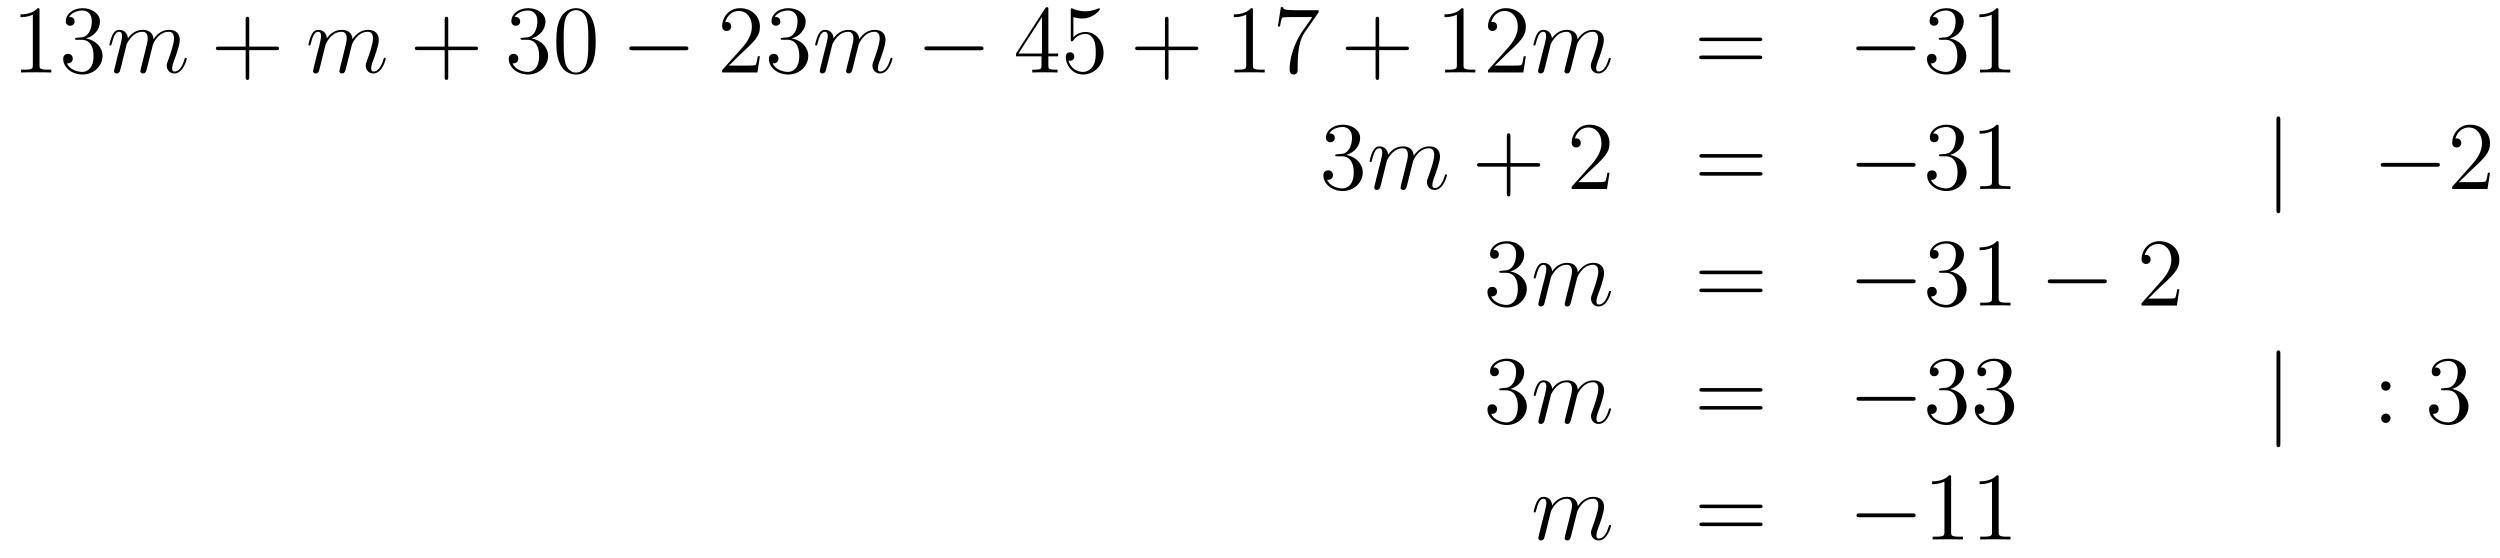 <?xml version='1.0'?>
<!-- This file was generated by dvisvgm 1.14.1 -->
<svg height='69pt' version='1.1' viewBox='0 -69 309 69' width='309pt' xmlns='http://www.w3.org/2000/svg' xmlns:xlink='http://www.w3.org/1999/xlink'>
<g id='page1'>
<g transform='matrix(1 0 0 1 -132 596)'>
<path d='M136.883 -663.702C136.883 -663.978 136.883 -663.989 136.644 -663.989C136.357 -663.667 135.759 -663.224 134.528 -663.224V-662.878C134.803 -662.878 135.4 -662.878 136.058 -663.188V-656.96C136.058 -656.53 136.022 -656.387 134.97 -656.387H134.6V-656.04C134.922 -656.064 136.082 -656.064 136.476 -656.064C136.871 -656.064 138.018 -656.064 138.341 -656.04V-656.387H137.971C136.919 -656.387 136.883 -656.53 136.883 -656.96V-663.702ZM141.52 -660.332C141.316 -660.32 141.268 -660.307 141.268 -660.2C141.268 -660.081 141.328 -660.081 141.543 -660.081H142.093C143.109 -660.081 143.564 -659.244 143.564 -658.096C143.564 -656.53 142.751 -656.112 142.165 -656.112C141.591 -656.112 140.611 -656.387 140.264 -657.176C140.647 -657.116 140.993 -657.331 140.993 -657.761C140.993 -658.108 140.742 -658.347 140.408 -658.347C140.121 -658.347 139.81 -658.18 139.81 -657.726C139.81 -656.662 140.874 -655.789 142.201 -655.789C143.623 -655.789 144.675 -656.877 144.675 -658.084C144.675 -659.184 143.791 -660.045 142.643 -660.248C143.683 -660.547 144.353 -661.419 144.353 -662.352C144.353 -663.296 143.372 -663.989 142.213 -663.989C141.017 -663.989 140.133 -663.26 140.133 -662.388C140.133 -661.909 140.503 -661.814 140.683 -661.814C140.934 -661.814 141.221 -661.993 141.221 -662.352C141.221 -662.734 140.934 -662.902 140.671 -662.902C140.599 -662.902 140.575 -662.902 140.539 -662.89C140.993 -663.702 142.117 -663.702 142.177 -663.702C142.572 -663.702 143.348 -663.523 143.348 -662.352C143.348 -662.125 143.313 -661.455 142.966 -660.941C142.607 -660.415 142.201 -660.379 141.878 -660.367L141.52 -660.332Z' fill-rule='evenodd'/>
<path d='M147.66 -659.542C147.684 -659.614 147.983 -660.212 148.425 -660.594C148.736 -660.881 149.143 -661.073 149.609 -661.073C150.087 -661.073 150.254 -660.714 150.254 -660.236C150.254 -660.164 150.254 -659.925 150.111 -659.363L149.812 -658.132C149.717 -657.773 149.489 -656.889 149.465 -656.757C149.418 -656.578 149.346 -656.267 149.346 -656.219C149.346 -656.052 149.478 -655.92 149.657 -655.92C150.015 -655.92 150.075 -656.195 150.183 -656.626L150.9 -659.483C150.924 -659.578 151.545 -661.073 152.86 -661.073C153.338 -661.073 153.506 -660.714 153.506 -660.236C153.506 -659.567 153.04 -658.263 152.777 -657.546C152.669 -657.259 152.609 -657.104 152.609 -656.889C152.609 -656.351 152.98 -655.92 153.554 -655.92C154.665 -655.92 155.084 -657.678 155.084 -657.749C155.084 -657.809 155.036 -657.857 154.964 -657.857C154.857 -657.857 154.845 -657.821 154.785 -657.618C154.51 -656.662 154.068 -656.16 153.59 -656.16C153.47 -656.16 153.279 -656.172 153.279 -656.554C153.279 -656.865 153.422 -657.247 153.47 -657.379C153.685 -657.952 154.223 -659.363 154.223 -660.057C154.223 -660.774 153.805 -661.312 152.896 -661.312C152.095 -661.312 151.45 -660.858 150.972 -660.152C150.936 -660.798 150.541 -661.312 149.645 -661.312C148.581 -661.312 148.019 -660.559 147.804 -660.26C147.768 -660.941 147.278 -661.312 146.752 -661.312C146.405 -661.312 146.13 -661.144 145.903 -660.69C145.688 -660.26 145.521 -659.531 145.521 -659.483C145.521 -659.435 145.568 -659.375 145.652 -659.375C145.748 -659.375 145.76 -659.387 145.831 -659.662C146.011 -660.367 146.238 -661.073 146.716 -661.073C146.991 -661.073 147.087 -660.881 147.087 -660.523C147.087 -660.26 146.967 -659.793 146.883 -659.423L146.549 -658.132C146.501 -657.905 146.369 -657.367 146.31 -657.152C146.226 -656.841 146.094 -656.279 146.094 -656.219C146.094 -656.052 146.226 -655.92 146.405 -655.92C146.549 -655.92 146.716 -655.992 146.812 -656.172C146.836 -656.231 146.943 -656.65 147.003 -656.889L147.266 -657.965L147.66 -659.542Z' fill-rule='evenodd'/>
<path d='M162.807 -658.801H166.106C166.273 -658.801 166.489 -658.801 166.489 -659.017C166.489 -659.244 166.285 -659.244 166.106 -659.244H162.807V-662.543C162.807 -662.71 162.807 -662.926 162.591 -662.926C162.365 -662.926 162.365 -662.722 162.365 -662.543V-659.244H159.065C158.898 -659.244 158.683 -659.244 158.683 -659.028C158.683 -658.801 158.886 -658.801 159.065 -658.801H162.365V-655.502C162.365 -655.335 162.365 -655.12 162.579 -655.12C162.807 -655.12 162.807 -655.323 162.807 -655.502V-658.801Z' fill-rule='evenodd'/>
<path d='M172.257 -659.542C172.281 -659.614 172.58 -660.212 173.022 -660.594C173.333 -660.881 173.739 -661.073 174.205 -661.073C174.683 -661.073 174.851 -660.714 174.851 -660.236C174.851 -660.164 174.851 -659.925 174.707 -659.363L174.409 -658.132C174.313 -657.773 174.086 -656.889 174.062 -656.757C174.014 -656.578 173.942 -656.267 173.942 -656.219C173.942 -656.052 174.074 -655.92 174.253 -655.92C174.612 -655.92 174.671 -656.195 174.779 -656.626L175.496 -659.483C175.52 -659.578 176.142 -661.073 177.457 -661.073C177.935 -661.073 178.102 -660.714 178.102 -660.236C178.102 -659.567 177.636 -658.263 177.373 -657.546C177.265 -657.259 177.206 -657.104 177.206 -656.889C177.206 -656.351 177.576 -655.92 178.15 -655.92C179.262 -655.92 179.68 -657.678 179.68 -657.749C179.68 -657.809 179.632 -657.857 179.561 -657.857C179.453 -657.857 179.441 -657.821 179.381 -657.618C179.106 -656.662 178.664 -656.16 178.186 -656.16C178.066 -656.16 177.875 -656.172 177.875 -656.554C177.875 -656.865 178.019 -657.247 178.066 -657.379C178.282 -657.952 178.82 -659.363 178.82 -660.057C178.82 -660.774 178.401 -661.312 177.493 -661.312C176.692 -661.312 176.046 -660.858 175.568 -660.152C175.532 -660.798 175.138 -661.312 174.241 -661.312C173.177 -661.312 172.615 -660.559 172.4 -660.26C172.364 -660.941 171.874 -661.312 171.348 -661.312C171.002 -661.312 170.727 -661.144 170.499 -660.69C170.284 -660.26 170.117 -659.531 170.117 -659.483C170.117 -659.435 170.165 -659.375 170.249 -659.375C170.344 -659.375 170.356 -659.387 170.428 -659.662C170.607 -660.367 170.834 -661.073 171.312 -661.073C171.587 -661.073 171.683 -660.881 171.683 -660.523C171.683 -660.26 171.563 -659.793 171.48 -659.423L171.145 -658.132C171.097 -657.905 170.966 -657.367 170.906 -657.152C170.822 -656.841 170.691 -656.279 170.691 -656.219C170.691 -656.052 170.822 -655.92 171.002 -655.92C171.145 -655.92 171.312 -655.992 171.408 -656.172C171.432 -656.231 171.54 -656.65 171.599 -656.889L171.862 -657.965L172.257 -659.542Z' fill-rule='evenodd'/>
<path d='M187.403 -658.801H190.703C190.87 -658.801 191.085 -658.801 191.085 -659.017C191.085 -659.244 190.882 -659.244 190.703 -659.244H187.403V-662.543C187.403 -662.71 187.403 -662.926 187.188 -662.926C186.961 -662.926 186.961 -662.722 186.961 -662.543V-659.244H183.662C183.494 -659.244 183.279 -659.244 183.279 -659.028C183.279 -658.801 183.482 -658.801 183.662 -658.801H186.961V-655.502C186.961 -655.335 186.961 -655.12 187.176 -655.12C187.403 -655.12 187.403 -655.323 187.403 -655.502V-658.801Z' fill-rule='evenodd'/>
<path d='M196.59 -660.332C196.387 -660.32 196.339 -660.307 196.339 -660.2C196.339 -660.081 196.399 -660.081 196.614 -660.081H197.164C198.18 -660.081 198.635 -659.244 198.635 -658.096C198.635 -656.53 197.821 -656.112 197.236 -656.112C196.662 -656.112 195.682 -656.387 195.335 -657.176C195.718 -657.116 196.064 -657.331 196.064 -657.761C196.064 -658.108 195.814 -658.347 195.479 -658.347C195.192 -658.347 194.881 -658.18 194.881 -657.726C194.881 -656.662 195.944 -655.789 197.272 -655.789C198.694 -655.789 199.746 -656.877 199.746 -658.084C199.746 -659.184 198.862 -660.045 197.713 -660.248C198.754 -660.547 199.423 -661.419 199.423 -662.352C199.423 -663.296 198.443 -663.989 197.284 -663.989C196.088 -663.989 195.204 -663.26 195.204 -662.388C195.204 -661.909 195.574 -661.814 195.754 -661.814C196.004 -661.814 196.291 -661.993 196.291 -662.352C196.291 -662.734 196.004 -662.902 195.742 -662.902C195.67 -662.902 195.646 -662.902 195.61 -662.89C196.064 -663.702 197.188 -663.702 197.248 -663.702C197.642 -663.702 198.419 -663.523 198.419 -662.352C198.419 -662.125 198.384 -661.455 198.036 -660.941C197.678 -660.415 197.272 -660.379 196.949 -660.367L196.59 -660.332ZM205.626 -659.865C205.626 -660.858 205.566 -661.826 205.136 -662.734C204.646 -663.727 203.785 -663.989 203.2 -663.989C202.506 -663.989 201.658 -663.643 201.215 -662.651C200.88 -661.897 200.76 -661.156 200.76 -659.865C200.76 -658.706 200.844 -657.833 201.275 -656.984C201.74 -656.076 202.566 -655.789 203.188 -655.789C204.228 -655.789 204.824 -656.411 205.172 -657.104C205.602 -658 205.626 -659.172 205.626 -659.865ZM203.188 -656.028C202.805 -656.028 202.027 -656.243 201.8 -657.546C201.67 -658.263 201.67 -659.172 201.67 -660.009C201.67 -660.989 201.67 -661.873 201.86 -662.579C202.063 -663.38 202.673 -663.75 203.188 -663.75C203.641 -663.75 204.335 -663.475 204.562 -662.448C204.718 -661.766 204.718 -660.822 204.718 -660.009C204.718 -659.208 204.718 -658.299 204.586 -657.57C204.359 -656.255 203.606 -656.028 203.188 -656.028Z' fill-rule='evenodd'/>
<path d='M216.666 -658.789C216.869 -658.789 217.085 -658.789 217.085 -659.028C217.085 -659.268 216.869 -659.268 216.666 -659.268H210.199C209.996 -659.268 209.78 -659.268 209.78 -659.028C209.78 -658.789 209.996 -658.789 210.199 -658.789H216.666Z' fill-rule='evenodd'/>
<path d='M225.926 -658.048H225.664C225.628 -657.845 225.532 -657.187 225.413 -656.996C225.329 -656.889 224.647 -656.889 224.288 -656.889H222.077C222.4 -657.164 223.129 -657.929 223.44 -658.216C225.257 -659.889 225.926 -660.511 225.926 -661.694C225.926 -663.069 224.838 -663.989 223.452 -663.989C222.066 -663.989 221.252 -662.806 221.252 -661.778C221.252 -661.168 221.778 -661.168 221.814 -661.168C222.066 -661.168 222.376 -661.347 222.376 -661.73C222.376 -662.065 222.149 -662.292 221.814 -662.292C221.707 -662.292 221.683 -662.292 221.647 -662.28C221.874 -663.093 222.52 -663.643 223.297 -663.643C224.312 -663.643 224.934 -662.794 224.934 -661.694C224.934 -660.678 224.348 -659.793 223.667 -659.028L221.252 -656.327V-656.04H225.616L225.926 -658.048ZM228.746 -660.332C228.542 -660.32 228.496 -660.307 228.496 -660.2C228.496 -660.081 228.556 -660.081 228.77 -660.081H229.32C230.336 -660.081 230.79 -659.244 230.79 -658.096C230.79 -656.53 229.978 -656.112 229.392 -656.112C228.818 -656.112 227.838 -656.387 227.491 -657.176C227.874 -657.116 228.22 -657.331 228.22 -657.761C228.22 -658.108 227.969 -658.347 227.634 -658.347C227.347 -658.347 227.036 -658.18 227.036 -657.726C227.036 -656.662 228.101 -655.789 229.428 -655.789C230.85 -655.789 231.902 -656.877 231.902 -658.084C231.902 -659.184 231.018 -660.045 229.87 -660.248C230.91 -660.547 231.58 -661.419 231.58 -662.352C231.58 -663.296 230.599 -663.989 229.44 -663.989C228.244 -663.989 227.359 -663.26 227.359 -662.388C227.359 -661.909 227.73 -661.814 227.91 -661.814C228.161 -661.814 228.448 -661.993 228.448 -662.352C228.448 -662.734 228.161 -662.902 227.898 -662.902C227.826 -662.902 227.802 -662.902 227.766 -662.89C228.22 -663.702 229.344 -663.702 229.404 -663.702C229.798 -663.702 230.575 -663.523 230.575 -662.352C230.575 -662.125 230.539 -661.455 230.192 -660.941C229.834 -660.415 229.428 -660.379 229.105 -660.367L228.746 -660.332Z' fill-rule='evenodd'/>
<path d='M234.887 -659.542C234.911 -659.614 235.21 -660.212 235.652 -660.594C235.963 -660.881 236.37 -661.073 236.836 -661.073C237.313 -661.073 237.481 -660.714 237.481 -660.236C237.481 -660.164 237.481 -659.925 237.337 -659.363L237.038 -658.132C236.944 -657.773 236.716 -656.889 236.692 -656.757C236.645 -656.578 236.573 -656.267 236.573 -656.219C236.573 -656.052 236.705 -655.92 236.884 -655.92C237.242 -655.92 237.301 -656.195 237.409 -656.626L238.127 -659.483C238.151 -659.578 238.772 -661.073 240.088 -661.073C240.565 -661.073 240.733 -660.714 240.733 -660.236C240.733 -659.567 240.266 -658.263 240.004 -657.546C239.896 -657.259 239.836 -657.104 239.836 -656.889C239.836 -656.351 240.206 -655.92 240.78 -655.92C241.892 -655.92 242.31 -657.678 242.31 -657.749C242.31 -657.809 242.263 -657.857 242.191 -657.857C242.083 -657.857 242.071 -657.821 242.011 -657.618C241.736 -656.662 241.295 -656.16 240.816 -656.16C240.697 -656.16 240.505 -656.172 240.505 -656.554C240.505 -656.865 240.649 -657.247 240.697 -657.379C240.912 -657.952 241.45 -659.363 241.45 -660.057C241.45 -660.774 241.032 -661.312 240.122 -661.312C239.322 -661.312 238.676 -660.858 238.199 -660.152C238.163 -660.798 237.768 -661.312 236.872 -661.312C235.807 -661.312 235.246 -660.559 235.031 -660.26C234.995 -660.941 234.504 -661.312 233.978 -661.312C233.632 -661.312 233.357 -661.144 233.13 -660.69C232.914 -660.26 232.747 -659.531 232.747 -659.483C232.747 -659.435 232.795 -659.375 232.879 -659.375C232.974 -659.375 232.986 -659.387 233.058 -659.662C233.237 -660.367 233.465 -661.073 233.942 -661.073C234.217 -661.073 234.313 -660.881 234.313 -660.523C234.313 -660.26 234.193 -659.793 234.11 -659.423L233.776 -658.132C233.728 -657.905 233.596 -657.367 233.537 -657.152C233.453 -656.841 233.321 -656.279 233.321 -656.219C233.321 -656.052 233.453 -655.92 233.632 -655.92C233.776 -655.92 233.942 -655.992 234.038 -656.172C234.062 -656.231 234.17 -656.65 234.229 -656.889L234.493 -657.965L234.887 -659.542Z' fill-rule='evenodd'/>
<path d='M253.141 -658.789C253.345 -658.789 253.56 -658.789 253.56 -659.028C253.56 -659.268 253.345 -659.268 253.141 -659.268H246.674C246.472 -659.268 246.256 -659.268 246.256 -659.028C246.256 -658.789 246.472 -658.789 246.674 -658.789H253.141Z' fill-rule='evenodd'/>
<path d='M261.577 -663.822C261.577 -664.049 261.577 -664.109 261.41 -664.109C261.314 -664.109 261.278 -664.109 261.182 -663.966L257.585 -658.383V-658.036H260.729V-656.948C260.729 -656.506 260.705 -656.387 259.832 -656.387H259.592V-656.04C259.868 -656.064 260.813 -656.064 261.148 -656.064C261.481 -656.064 262.439 -656.064 262.712 -656.04V-656.387H262.474C261.613 -656.387 261.577 -656.506 261.577 -656.948V-658.036H262.784V-658.383H261.577V-663.822ZM260.789 -662.89V-658.383H257.884L260.789 -662.89ZM264.672 -662.89C265.186 -662.722 265.604 -662.71 265.736 -662.71C267.086 -662.71 267.948 -663.702 267.948 -663.87C267.948 -663.918 267.924 -663.978 267.852 -663.978C267.828 -663.978 267.804 -663.978 267.696 -663.93C267.026 -663.643 266.453 -663.607 266.142 -663.607C265.354 -663.607 264.792 -663.846 264.564 -663.942C264.481 -663.978 264.457 -663.978 264.445 -663.978C264.349 -663.978 264.349 -663.906 264.349 -663.714V-660.164C264.349 -659.949 264.349 -659.877 264.493 -659.877C264.552 -659.877 264.564 -659.889 264.684 -660.033C265.019 -660.523 265.58 -660.81 266.178 -660.81C266.812 -660.81 267.122 -660.224 267.218 -660.021C267.421 -659.554 267.433 -658.969 267.433 -658.514C267.433 -658.06 267.433 -657.379 267.098 -656.841C266.836 -656.411 266.37 -656.112 265.843 -656.112C265.055 -656.112 264.277 -656.65 264.062 -657.522C264.122 -657.498 264.194 -657.487 264.254 -657.487C264.457 -657.487 264.78 -657.606 264.78 -658.012C264.78 -658.347 264.552 -658.538 264.254 -658.538C264.038 -658.538 263.728 -658.431 263.728 -657.965C263.728 -656.948 264.541 -655.789 265.867 -655.789C267.218 -655.789 268.402 -656.925 268.402 -658.443C268.402 -659.865 267.445 -661.049 266.19 -661.049C265.508 -661.049 264.983 -660.75 264.672 -660.415V-662.89Z' fill-rule='evenodd'/>
<path d='M276.43 -658.801H279.728C279.896 -658.801 280.111 -658.801 280.111 -659.017C280.111 -659.244 279.908 -659.244 279.728 -659.244H276.43V-662.543C276.43 -662.71 276.43 -662.926 276.215 -662.926C275.987 -662.926 275.987 -662.722 275.987 -662.543V-659.244H272.688C272.52 -659.244 272.305 -659.244 272.305 -659.028C272.305 -658.801 272.508 -658.801 272.688 -658.801H275.987V-655.502C275.987 -655.335 275.987 -655.12 276.203 -655.12C276.43 -655.12 276.43 -655.323 276.43 -655.502V-658.801Z' fill-rule='evenodd'/>
<path d='M286.86 -663.702C286.86 -663.978 286.86 -663.989 286.621 -663.989C286.334 -663.667 285.736 -663.224 284.504 -663.224V-662.878C284.78 -662.878 285.377 -662.878 286.034 -663.188V-656.96C286.034 -656.53 286 -656.387 284.947 -656.387H284.576V-656.04C284.899 -656.064 286.058 -656.064 286.453 -656.064C286.848 -656.064 287.995 -656.064 288.318 -656.04V-656.387H287.947C286.896 -656.387 286.86 -656.53 286.86 -656.96V-663.702ZM294.976 -663.463V-663.738H292.094C290.648 -663.738 290.624 -663.894 290.576 -664.121H290.314L289.943 -661.73H290.206C290.242 -661.945 290.348 -662.687 290.504 -662.818C290.6 -662.89 291.497 -662.89 291.664 -662.89H294.198L292.931 -661.073C292.608 -660.607 291.401 -658.646 291.401 -656.399C291.401 -656.267 291.401 -655.789 291.892 -655.789C292.393 -655.789 292.393 -656.255 292.393 -656.411V-657.008C292.393 -658.789 292.68 -660.176 293.242 -660.977L294.976 -663.463Z' fill-rule='evenodd'/>
<path d='M302.465 -658.801H305.764C305.932 -658.801 306.146 -658.801 306.146 -659.017C306.146 -659.244 305.944 -659.244 305.764 -659.244H302.465V-662.543C302.465 -662.71 302.465 -662.926 302.249 -662.926C302.022 -662.926 302.022 -662.722 302.022 -662.543V-659.244H298.723C298.555 -659.244 298.34 -659.244 298.34 -659.028C298.34 -658.801 298.543 -658.801 298.723 -658.801H302.022V-655.502C302.022 -655.335 302.022 -655.12 302.237 -655.12C302.465 -655.12 302.465 -655.323 302.465 -655.502V-658.801Z' fill-rule='evenodd'/>
<path d='M312.895 -663.702C312.895 -663.978 312.895 -663.989 312.655 -663.989C312.368 -663.667 311.771 -663.224 310.54 -663.224V-662.878C310.814 -662.878 311.412 -662.878 312.07 -663.188V-656.96C312.07 -656.53 312.035 -656.387 310.982 -656.387H310.612V-656.04C310.934 -656.064 312.094 -656.064 312.488 -656.064C312.883 -656.064 314.03 -656.064 314.353 -656.04V-656.387H313.982C312.931 -656.387 312.895 -656.53 312.895 -656.96V-663.702ZM320.592 -658.048H320.329C320.293 -657.845 320.197 -657.187 320.077 -656.996C319.994 -656.889 319.313 -656.889 318.954 -656.889H316.742C317.065 -657.164 317.795 -657.929 318.106 -658.216C319.922 -659.889 320.592 -660.511 320.592 -661.694C320.592 -663.069 319.504 -663.989 318.118 -663.989C316.73 -663.989 315.918 -662.806 315.918 -661.778C315.918 -661.168 316.444 -661.168 316.48 -661.168C316.73 -661.168 317.041 -661.347 317.041 -661.73C317.041 -662.065 316.814 -662.292 316.48 -662.292C316.372 -662.292 316.348 -662.292 316.313 -662.28C316.54 -663.093 317.185 -663.643 317.962 -663.643C318.978 -663.643 319.6 -662.794 319.6 -661.694C319.6 -660.678 319.014 -659.793 318.332 -659.028L315.918 -656.327V-656.04H320.281L320.592 -658.048Z' fill-rule='evenodd'/>
<path d='M323.672 -659.542C323.696 -659.614 323.995 -660.212 324.437 -660.594C324.749 -660.881 325.154 -661.073 325.621 -661.073C326.099 -661.073 326.267 -660.714 326.267 -660.236C326.267 -660.164 326.267 -659.925 326.123 -659.363L325.824 -658.132C325.729 -657.773 325.501 -656.889 325.477 -656.757C325.429 -656.578 325.358 -656.267 325.358 -656.219C325.358 -656.052 325.489 -655.92 325.669 -655.92C326.027 -655.92 326.087 -656.195 326.195 -656.626L326.912 -659.483C326.935 -659.578 327.557 -661.073 328.872 -661.073C329.351 -661.073 329.518 -660.714 329.518 -660.236C329.518 -659.567 329.052 -658.263 328.789 -657.546C328.681 -657.259 328.621 -657.104 328.621 -656.889C328.621 -656.351 328.992 -655.92 329.566 -655.92C330.677 -655.92 331.096 -657.678 331.096 -657.749C331.096 -657.809 331.048 -657.857 330.977 -657.857C330.869 -657.857 330.857 -657.821 330.797 -657.618C330.522 -656.662 330.08 -656.16 329.602 -656.16C329.482 -656.16 329.291 -656.172 329.291 -656.554C329.291 -656.865 329.435 -657.247 329.482 -657.379C329.698 -657.952 330.235 -659.363 330.235 -660.057C330.235 -660.774 329.816 -661.312 328.908 -661.312C328.108 -661.312 327.462 -660.858 326.983 -660.152C326.947 -660.798 326.554 -661.312 325.657 -661.312C324.593 -661.312 324.031 -660.559 323.815 -660.26C323.78 -660.941 323.29 -661.312 322.764 -661.312C322.417 -661.312 322.142 -661.144 321.916 -660.69C321.7 -660.26 321.533 -659.531 321.533 -659.483C321.533 -659.435 321.581 -659.375 321.665 -659.375C321.76 -659.375 321.772 -659.387 321.844 -659.662C322.022 -660.367 322.25 -661.073 322.728 -661.073C323.003 -661.073 323.099 -660.881 323.099 -660.523C323.099 -660.26 322.979 -659.793 322.896 -659.423L322.561 -658.132C322.513 -657.905 322.381 -657.367 322.321 -657.152C322.238 -656.841 322.106 -656.279 322.106 -656.219C322.106 -656.052 322.238 -655.92 322.417 -655.92C322.561 -655.92 322.728 -655.992 322.824 -656.172C322.848 -656.231 322.955 -656.65 323.015 -656.889L323.278 -657.965L323.672 -659.542Z' fill-rule='evenodd'/>
<path d='M349.438 -659.913C349.606 -659.913 349.82 -659.913 349.82 -660.128C349.82 -660.355 349.618 -660.355 349.438 -660.355H342.397C342.229 -660.355 342.014 -660.355 342.014 -660.14C342.014 -659.913 342.218 -659.913 342.397 -659.913H349.438ZM349.438 -657.69C349.606 -657.69 349.82 -657.69 349.82 -657.905C349.82 -658.132 349.618 -658.132 349.438 -658.132H342.397C342.229 -658.132 342.014 -658.132 342.014 -657.917C342.014 -657.69 342.218 -657.69 342.397 -657.69H349.438Z' fill-rule='evenodd'/>
<path d='M368.324 -658.789C368.527 -658.789 368.742 -658.789 368.742 -659.028C368.742 -659.268 368.527 -659.268 368.324 -659.268H361.856C361.654 -659.268 361.439 -659.268 361.439 -659.028C361.439 -658.789 361.654 -658.789 361.856 -658.789H368.324Z' fill-rule='evenodd'/>
<path d='M371.885 -660.332C371.681 -660.32 371.633 -660.307 371.633 -660.2C371.633 -660.081 371.693 -660.081 371.908 -660.081H372.458C373.474 -660.081 373.928 -659.244 373.928 -658.096C373.928 -656.53 373.116 -656.112 372.529 -656.112C371.956 -656.112 370.975 -656.387 370.628 -657.176C371.011 -657.116 371.358 -657.331 371.358 -657.761C371.358 -658.108 371.107 -658.347 370.772 -658.347C370.486 -658.347 370.175 -658.18 370.175 -657.726C370.175 -656.662 371.239 -655.789 372.565 -655.789C373.988 -655.789 375.04 -656.877 375.04 -658.084C375.04 -659.184 374.155 -660.045 373.008 -660.248C374.047 -660.547 374.717 -661.419 374.717 -662.352C374.717 -663.296 373.738 -663.989 372.577 -663.989C371.382 -663.989 370.498 -663.26 370.498 -662.388C370.498 -661.909 370.868 -661.814 371.047 -661.814C371.298 -661.814 371.585 -661.993 371.585 -662.352C371.585 -662.734 371.298 -662.902 371.035 -662.902C370.963 -662.902 370.94 -662.902 370.904 -662.89C371.358 -663.702 372.481 -663.702 372.541 -663.702C372.936 -663.702 373.712 -663.523 373.712 -662.352C373.712 -662.125 373.678 -661.455 373.331 -660.941C372.972 -660.415 372.565 -660.379 372.242 -660.367L371.885 -660.332ZM379.007 -663.702C379.007 -663.978 379.007 -663.989 378.768 -663.989C378.481 -663.667 377.884 -663.224 376.652 -663.224V-662.878C376.927 -662.878 377.525 -662.878 378.182 -663.188V-656.96C378.182 -656.53 378.146 -656.387 377.094 -656.387H376.724V-656.04C377.047 -656.064 378.206 -656.064 378.601 -656.064C378.995 -656.064 380.143 -656.064 380.466 -656.04V-656.387H380.095C379.043 -656.387 379.007 -656.53 379.007 -656.96V-663.702Z' fill-rule='evenodd'/>
<path d='M297.28 -645.932C297.077 -645.92 297.029 -645.907 297.029 -645.8C297.029 -645.681 297.089 -645.681 297.304 -645.681H297.853C298.87 -645.681 299.324 -644.844 299.324 -643.696C299.324 -642.13 298.511 -641.712 297.925 -641.712C297.352 -641.712 296.371 -641.987 296.024 -642.776C296.407 -642.716 296.754 -642.931 296.754 -643.361C296.754 -643.708 296.502 -643.947 296.168 -643.947C295.882 -643.947 295.57 -643.78 295.57 -643.326C295.57 -642.262 296.634 -641.389 297.961 -641.389C299.383 -641.389 300.436 -642.477 300.436 -643.684C300.436 -644.784 299.551 -645.645 298.403 -645.848C299.443 -646.147 300.113 -647.019 300.113 -647.952C300.113 -648.896 299.132 -649.589 297.973 -649.589C296.778 -649.589 295.892 -648.86 295.892 -647.988C295.892 -647.509 296.263 -647.414 296.443 -647.414C296.694 -647.414 296.981 -647.593 296.981 -647.952C296.981 -648.334 296.694 -648.502 296.431 -648.502C296.359 -648.502 296.335 -648.502 296.299 -648.49C296.754 -649.302 297.877 -649.302 297.937 -649.302C298.332 -649.302 299.108 -649.123 299.108 -647.952C299.108 -647.725 299.072 -647.055 298.726 -646.541C298.368 -646.015 297.961 -645.979 297.638 -645.967L297.28 -645.932Z' fill-rule='evenodd'/>
<path d='M303.421 -645.142C303.445 -645.214 303.744 -645.812 304.187 -646.194C304.498 -646.481 304.904 -646.673 305.37 -646.673C305.848 -646.673 306.016 -646.314 306.016 -645.836C306.016 -645.764 306.016 -645.525 305.872 -644.963L305.573 -643.732C305.478 -643.373 305.25 -642.489 305.226 -642.357C305.178 -642.178 305.107 -641.867 305.107 -641.819C305.107 -641.652 305.238 -641.52 305.418 -641.52C305.777 -641.52 305.836 -641.795 305.944 -642.226L306.661 -645.083C306.685 -645.178 307.307 -646.673 308.622 -646.673C309.1 -646.673 309.268 -646.314 309.268 -645.836C309.268 -645.167 308.801 -643.863 308.538 -643.146C308.43 -642.859 308.37 -642.704 308.37 -642.489C308.37 -641.951 308.741 -641.52 309.314 -641.52C310.427 -641.52 310.844 -643.278 310.844 -643.349C310.844 -643.409 310.798 -643.457 310.726 -643.457C310.618 -643.457 310.606 -643.421 310.546 -643.218C310.271 -642.262 309.829 -641.76 309.35 -641.76C309.232 -641.76 309.04 -641.772 309.04 -642.154C309.04 -642.465 309.184 -642.847 309.232 -642.979C309.446 -643.552 309.984 -644.963 309.984 -645.657C309.984 -646.374 309.565 -646.912 308.657 -646.912C307.856 -646.912 307.211 -646.458 306.733 -645.752C306.697 -646.398 306.302 -646.912 305.406 -646.912C304.342 -646.912 303.78 -646.159 303.565 -645.86C303.529 -646.541 303.038 -646.912 302.513 -646.912C302.166 -646.912 301.891 -646.744 301.664 -646.29C301.448 -645.86 301.282 -645.131 301.282 -645.083C301.282 -645.035 301.33 -644.975 301.414 -644.975C301.508 -644.975 301.52 -644.987 301.592 -645.262C301.771 -645.967 301.999 -646.673 302.477 -646.673C302.752 -646.673 302.848 -646.481 302.848 -646.123C302.848 -645.86 302.728 -645.393 302.645 -645.023L302.31 -643.732C302.262 -643.505 302.13 -642.967 302.071 -642.752C301.987 -642.441 301.855 -641.879 301.855 -641.819C301.855 -641.652 301.987 -641.52 302.166 -641.52C302.31 -641.52 302.477 -641.592 302.573 -641.772C302.597 -641.831 302.705 -642.25 302.764 -642.489L303.028 -643.565L303.421 -645.142Z' fill-rule='evenodd'/>
<path d='M318.688 -644.401H321.988C322.154 -644.401 322.369 -644.401 322.369 -644.617C322.369 -644.844 322.166 -644.844 321.988 -644.844H318.688V-648.143C318.688 -648.31 318.688 -648.526 318.473 -648.526C318.246 -648.526 318.246 -648.322 318.246 -648.143V-644.844H314.946C314.779 -644.844 314.564 -644.844 314.564 -644.628C314.564 -644.401 314.767 -644.401 314.946 -644.401H318.246V-641.102C318.246 -640.935 318.246 -640.72 318.461 -640.72C318.688 -640.72 318.688 -640.923 318.688 -641.102V-644.401Z' fill-rule='evenodd'/>
<path d='M330.935 -643.648H330.672C330.636 -643.445 330.541 -642.787 330.421 -642.596C330.337 -642.489 329.656 -642.489 329.298 -642.489H327.086C327.409 -642.764 328.138 -643.529 328.448 -643.816C330.265 -645.489 330.935 -646.111 330.935 -647.294C330.935 -648.669 329.848 -649.589 328.46 -649.589C327.074 -649.589 326.261 -648.406 326.261 -647.378C326.261 -646.768 326.788 -646.768 326.822 -646.768C327.074 -646.768 327.385 -646.947 327.385 -647.33C327.385 -647.665 327.157 -647.892 326.822 -647.892C326.716 -647.892 326.692 -647.892 326.656 -647.88C326.882 -648.693 327.528 -649.243 328.306 -649.243C329.321 -649.243 329.942 -648.394 329.942 -647.294C329.942 -646.278 329.357 -645.393 328.676 -644.628L326.261 -641.927V-641.64H330.624L330.935 -643.648Z' fill-rule='evenodd'/>
<path d='M349.463 -645.513C349.631 -645.513 349.846 -645.513 349.846 -645.728C349.846 -645.955 349.643 -645.955 349.463 -645.955H342.422C342.254 -645.955 342.04 -645.955 342.04 -645.74C342.04 -645.513 342.242 -645.513 342.422 -645.513H349.463ZM349.463 -643.29C349.631 -643.29 349.846 -643.29 349.846 -643.505C349.846 -643.732 349.643 -643.732 349.463 -643.732H342.422C342.254 -643.732 342.04 -643.732 342.04 -643.517C342.04 -643.29 342.242 -643.29 342.422 -643.29H349.463Z' fill-rule='evenodd'/>
<path d='M368.35 -644.389C368.552 -644.389 368.767 -644.389 368.767 -644.628C368.767 -644.868 368.552 -644.868 368.35 -644.868H361.882C361.679 -644.868 361.464 -644.868 361.464 -644.628C361.464 -644.389 361.679 -644.389 361.882 -644.389H368.35Z' fill-rule='evenodd'/>
<path d='M371.91 -645.932C371.706 -645.92 371.658 -645.907 371.658 -645.8C371.658 -645.681 371.718 -645.681 371.933 -645.681H372.484C373.499 -645.681 373.954 -644.844 373.954 -643.696C373.954 -642.13 373.141 -641.712 372.554 -641.712C371.981 -641.712 371 -641.987 370.654 -642.776C371.036 -642.716 371.383 -642.931 371.383 -643.361C371.383 -643.708 371.132 -643.947 370.798 -643.947C370.511 -643.947 370.2 -643.78 370.2 -643.326C370.2 -642.262 371.264 -641.389 372.59 -641.389C374.014 -641.389 375.065 -642.477 375.065 -643.684C375.065 -644.784 374.18 -645.645 373.033 -645.848C374.072 -646.147 374.742 -647.019 374.742 -647.952C374.742 -648.896 373.763 -649.589 372.602 -649.589C371.407 -649.589 370.523 -648.86 370.523 -647.988C370.523 -647.509 370.894 -647.414 371.072 -647.414C371.323 -647.414 371.61 -647.593 371.61 -647.952C371.61 -648.334 371.323 -648.502 371.06 -648.502C370.988 -648.502 370.966 -648.502 370.93 -648.49C371.383 -649.302 372.506 -649.302 372.566 -649.302C372.961 -649.302 373.739 -649.123 373.739 -647.952C373.739 -647.725 373.703 -647.055 373.356 -646.541C372.997 -646.015 372.59 -645.979 372.268 -645.967L371.91 -645.932ZM379.032 -649.302C379.032 -649.578 379.032 -649.589 378.793 -649.589C378.506 -649.267 377.909 -648.824 376.678 -648.824V-648.478C376.952 -648.478 377.55 -648.478 378.208 -648.788V-642.56C378.208 -642.13 378.172 -641.987 377.119 -641.987H376.75V-641.64C377.072 -641.664 378.232 -641.664 378.626 -641.664S380.168 -641.664 380.491 -641.64V-641.987H380.12C379.068 -641.987 379.032 -642.13 379.032 -642.56V-649.302Z' fill-rule='evenodd'/>
<path d='M413.848 -650.175C413.848 -650.39 413.848 -650.606 413.609 -650.606C413.37 -650.606 413.37 -650.39 413.37 -650.175V-639.082C413.37 -638.867 413.37 -638.652 413.609 -638.652C413.848 -638.652 413.848 -638.867 413.848 -639.082V-650.175Z' fill-rule='evenodd'/>
<path d='M433.145 -644.389C433.348 -644.389 433.564 -644.389 433.564 -644.628C433.564 -644.868 433.348 -644.868 433.145 -644.868H426.678C426.474 -644.868 426.259 -644.868 426.259 -644.628C426.259 -644.389 426.474 -644.389 426.678 -644.389H433.145Z' fill-rule='evenodd'/>
<path d='M439.765 -643.648H439.502C439.466 -643.445 439.37 -642.787 439.25 -642.596C439.168 -642.489 438.486 -642.489 438.127 -642.489H435.916C436.238 -642.764 436.968 -643.529 437.279 -643.816C439.096 -645.489 439.765 -646.111 439.765 -647.294C439.765 -648.669 438.677 -649.589 437.291 -649.589C435.904 -649.589 435.091 -648.406 435.091 -647.378C435.091 -646.768 435.617 -646.768 435.653 -646.768C435.904 -646.768 436.214 -646.947 436.214 -647.33C436.214 -647.665 435.988 -647.892 435.653 -647.892C435.545 -647.892 435.522 -647.892 435.486 -647.88C435.713 -648.693 436.358 -649.243 437.135 -649.243C438.151 -649.243 438.773 -648.394 438.773 -647.294C438.773 -646.278 438.187 -645.393 437.506 -644.628L435.091 -641.927V-641.64H439.454L439.765 -643.648Z' fill-rule='evenodd'/>
<path d='M317.56 -631.532C317.357 -631.52 317.309 -631.507 317.309 -631.4C317.309 -631.281 317.369 -631.281 317.584 -631.281H318.133C319.15 -631.281 319.603 -630.444 319.603 -629.296C319.603 -627.73 318.791 -627.312 318.205 -627.312C317.632 -627.312 316.651 -627.587 316.304 -628.376C316.687 -628.316 317.034 -628.531 317.034 -628.961C317.034 -629.308 316.782 -629.547 316.448 -629.547C316.16 -629.547 315.85 -629.38 315.85 -628.926C315.85 -627.862 316.914 -626.989 318.241 -626.989C319.663 -626.989 320.716 -628.077 320.716 -629.284C320.716 -630.384 319.831 -631.245 318.683 -631.448C319.723 -631.747 320.393 -632.619 320.393 -633.552C320.393 -634.496 319.412 -635.189 318.253 -635.189C317.058 -635.189 316.172 -634.46 316.172 -633.588C316.172 -633.109 316.543 -633.014 316.723 -633.014C316.974 -633.014 317.261 -633.193 317.261 -633.552C317.261 -633.934 316.974 -634.102 316.711 -634.102C316.639 -634.102 316.615 -634.102 316.579 -634.09C317.034 -634.902 318.157 -634.902 318.217 -634.902C318.612 -634.902 319.388 -634.723 319.388 -633.552C319.388 -633.325 319.352 -632.655 319.006 -632.141C318.648 -631.615 318.241 -631.579 317.918 -631.567L317.56 -631.532Z' fill-rule='evenodd'/>
<path d='M323.701 -630.742C323.725 -630.814 324.024 -631.412 324.467 -631.794C324.778 -632.081 325.184 -632.273 325.65 -632.273C326.128 -632.273 326.296 -631.914 326.296 -631.436C326.296 -631.364 326.296 -631.125 326.152 -630.563L325.853 -629.332C325.758 -628.973 325.53 -628.089 325.506 -627.957C325.459 -627.778 325.387 -627.467 325.387 -627.419C325.387 -627.252 325.519 -627.12 325.698 -627.12C326.057 -627.12 326.116 -627.395 326.224 -627.826L326.941 -630.683C326.965 -630.778 327.587 -632.273 328.901 -632.273C329.38 -632.273 329.548 -631.914 329.548 -631.436C329.548 -630.767 329.081 -629.463 328.818 -628.746C328.71 -628.459 328.65 -628.304 328.65 -628.089C328.65 -627.551 329.021 -627.12 329.594 -627.12C330.707 -627.12 331.124 -628.878 331.124 -628.949C331.124 -629.009 331.078 -629.057 331.006 -629.057C330.898 -629.057 330.886 -629.021 330.826 -628.818C330.551 -627.862 330.109 -627.36 329.63 -627.36C329.512 -627.36 329.32 -627.372 329.32 -627.754C329.32 -628.065 329.464 -628.447 329.512 -628.579C329.726 -629.152 330.264 -630.563 330.264 -631.257C330.264 -631.974 329.845 -632.512 328.937 -632.512C328.136 -632.512 327.491 -632.058 327.013 -631.352C326.977 -631.998 326.582 -632.512 325.686 -632.512C324.622 -632.512 324.06 -631.759 323.845 -631.46C323.809 -632.141 323.318 -632.512 322.793 -632.512C322.446 -632.512 322.171 -632.344 321.944 -631.89C321.728 -631.46 321.562 -630.731 321.562 -630.683C321.562 -630.635 321.61 -630.575 321.694 -630.575C321.788 -630.575 321.8 -630.587 321.872 -630.862C322.051 -631.567 322.279 -632.273 322.757 -632.273C323.032 -632.273 323.128 -632.081 323.128 -631.723C323.128 -631.46 323.008 -630.993 322.925 -630.623L322.59 -629.332C322.542 -629.105 322.41 -628.567 322.351 -628.352C322.267 -628.041 322.135 -627.479 322.135 -627.419C322.135 -627.252 322.267 -627.12 322.446 -627.12C322.59 -627.12 322.757 -627.192 322.853 -627.372C322.877 -627.431 322.985 -627.85 323.044 -628.089L323.308 -629.165L323.701 -630.742Z' fill-rule='evenodd'/>
<path d='M349.468 -631.113C349.634 -631.113 349.849 -631.113 349.849 -631.328C349.849 -631.555 349.646 -631.555 349.468 -631.555H342.426C342.259 -631.555 342.043 -631.555 342.043 -631.34C342.043 -631.113 342.247 -631.113 342.426 -631.113H349.468ZM349.468 -628.89C349.634 -628.89 349.849 -628.89 349.849 -629.105C349.849 -629.332 349.646 -629.332 349.468 -629.332H342.426C342.259 -629.332 342.043 -629.332 342.043 -629.117C342.043 -628.89 342.247 -628.89 342.426 -628.89H349.468Z' fill-rule='evenodd'/>
<path d='M368.353 -629.989C368.556 -629.989 368.772 -629.989 368.772 -630.228C368.772 -630.468 368.556 -630.468 368.353 -630.468H361.886C361.682 -630.468 361.468 -630.468 361.468 -630.228C361.468 -629.989 361.682 -629.989 361.886 -629.989H368.353Z' fill-rule='evenodd'/>
<path d='M371.914 -631.532C371.71 -631.52 371.662 -631.507 371.662 -631.4C371.662 -631.281 371.722 -631.281 371.938 -631.281H372.487C373.502 -631.281 373.957 -630.444 373.957 -629.296C373.957 -627.73 373.145 -627.312 372.559 -627.312C371.984 -627.312 371.004 -627.587 370.658 -628.376C371.04 -628.316 371.387 -628.531 371.387 -628.961C371.387 -629.308 371.136 -629.547 370.801 -629.547C370.514 -629.547 370.204 -629.38 370.204 -628.926C370.204 -627.862 371.268 -626.989 372.594 -626.989C374.017 -626.989 375.068 -628.077 375.068 -629.284C375.068 -630.384 374.184 -631.245 373.037 -631.448C374.077 -631.747 374.747 -632.619 374.747 -633.552C374.747 -634.496 373.766 -635.189 372.606 -635.189C371.411 -635.189 370.526 -634.46 370.526 -633.588C370.526 -633.109 370.897 -633.014 371.076 -633.014C371.327 -633.014 371.615 -633.193 371.615 -633.552C371.615 -633.934 371.327 -634.102 371.064 -634.102C370.993 -634.102 370.969 -634.102 370.933 -634.09C371.387 -634.902 372.511 -634.902 372.57 -634.902C372.965 -634.902 373.742 -634.723 373.742 -633.552C373.742 -633.325 373.706 -632.655 373.36 -632.141C373.001 -631.615 372.594 -631.579 372.271 -631.567L371.914 -631.532ZM379.037 -634.902C379.037 -635.178 379.037 -635.189 378.797 -635.189C378.51 -634.867 377.912 -634.424 376.681 -634.424V-634.078C376.956 -634.078 377.554 -634.078 378.211 -634.388V-628.16C378.211 -627.73 378.175 -627.587 377.124 -627.587H376.753V-627.24C377.076 -627.264 378.235 -627.264 378.63 -627.264S380.172 -627.264 380.495 -627.24V-627.587H380.124C379.073 -627.587 379.037 -627.73 379.037 -628.16V-634.902Z' fill-rule='evenodd'/>
<path d='M391.99 -629.989C392.192 -629.989 392.407 -629.989 392.407 -630.228C392.407 -630.468 392.192 -630.468 391.99 -630.468H385.522C385.319 -630.468 385.104 -630.468 385.104 -630.228C385.104 -629.989 385.319 -629.989 385.522 -629.989H391.99Z' fill-rule='evenodd'/>
<path d='M401.369 -629.248H401.106C401.071 -629.045 400.975 -628.387 400.855 -628.196C400.772 -628.089 400.091 -628.089 399.732 -628.089H397.52C397.843 -628.364 398.572 -629.129 398.884 -629.416C400.7 -631.089 401.369 -631.711 401.369 -632.894C401.369 -634.269 400.282 -635.189 398.896 -635.189C397.508 -635.189 396.695 -634.006 396.695 -632.978C396.695 -632.368 397.222 -632.368 397.258 -632.368C397.508 -632.368 397.819 -632.547 397.819 -632.93C397.819 -633.265 397.592 -633.492 397.258 -633.492C397.15 -633.492 397.126 -633.492 397.09 -633.48C397.318 -634.293 397.962 -634.843 398.74 -634.843C399.756 -634.843 400.378 -633.994 400.378 -632.894C400.378 -631.878 399.792 -630.993 399.11 -630.228L396.695 -627.527V-627.24H401.059L401.369 -629.248Z' fill-rule='evenodd'/>
<path d='M317.56 -617.012C317.357 -617 317.309 -616.987 317.309 -616.88C317.309 -616.761 317.369 -616.761 317.584 -616.761H318.133C319.15 -616.761 319.603 -615.924 319.603 -614.776C319.603 -613.21 318.791 -612.792 318.205 -612.792C317.632 -612.792 316.651 -613.067 316.304 -613.856C316.687 -613.796 317.034 -614.011 317.034 -614.441C317.034 -614.788 316.782 -615.027 316.448 -615.027C316.16 -615.027 315.85 -614.86 315.85 -614.406C315.85 -613.342 316.914 -612.469 318.241 -612.469C319.663 -612.469 320.716 -613.557 320.716 -614.764C320.716 -615.864 319.831 -616.725 318.683 -616.928C319.723 -617.227 320.393 -618.099 320.393 -619.032C320.393 -619.976 319.412 -620.669 318.253 -620.669C317.058 -620.669 316.172 -619.94 316.172 -619.068C316.172 -618.589 316.543 -618.494 316.723 -618.494C316.974 -618.494 317.261 -618.673 317.261 -619.032C317.261 -619.414 316.974 -619.582 316.711 -619.582C316.639 -619.582 316.615 -619.582 316.579 -619.57C317.034 -620.382 318.157 -620.382 318.217 -620.382C318.612 -620.382 319.388 -620.203 319.388 -619.032C319.388 -618.805 319.352 -618.135 319.006 -617.621C318.648 -617.095 318.241 -617.059 317.918 -617.047L317.56 -617.012Z' fill-rule='evenodd'/>
<path d='M323.701 -616.222C323.725 -616.294 324.024 -616.892 324.467 -617.274C324.778 -617.561 325.184 -617.753 325.65 -617.753C326.128 -617.753 326.296 -617.394 326.296 -616.916C326.296 -616.844 326.296 -616.605 326.152 -616.043L325.853 -614.812C325.758 -614.453 325.53 -613.569 325.506 -613.437C325.459 -613.258 325.387 -612.947 325.387 -612.899C325.387 -612.732 325.519 -612.6 325.698 -612.6C326.057 -612.6 326.116 -612.875 326.224 -613.306L326.941 -616.163C326.965 -616.258 327.587 -617.753 328.901 -617.753C329.38 -617.753 329.548 -617.394 329.548 -616.916C329.548 -616.247 329.081 -614.943 328.818 -614.226C328.71 -613.939 328.65 -613.784 328.65 -613.569C328.65 -613.031 329.021 -612.6 329.594 -612.6C330.707 -612.6 331.124 -614.358 331.124 -614.429C331.124 -614.489 331.078 -614.537 331.006 -614.537C330.898 -614.537 330.886 -614.501 330.826 -614.298C330.551 -613.342 330.109 -612.84 329.63 -612.84C329.512 -612.84 329.32 -612.852 329.32 -613.234C329.32 -613.545 329.464 -613.927 329.512 -614.059C329.726 -614.632 330.264 -616.043 330.264 -616.737C330.264 -617.454 329.845 -617.992 328.937 -617.992C328.136 -617.992 327.491 -617.538 327.013 -616.832C326.977 -617.478 326.582 -617.992 325.686 -617.992C324.622 -617.992 324.06 -617.239 323.845 -616.94C323.809 -617.621 323.318 -617.992 322.793 -617.992C322.446 -617.992 322.171 -617.824 321.944 -617.37C321.728 -616.94 321.562 -616.211 321.562 -616.163C321.562 -616.115 321.61 -616.055 321.694 -616.055C321.788 -616.055 321.8 -616.067 321.872 -616.342C322.051 -617.047 322.279 -617.753 322.757 -617.753C323.032 -617.753 323.128 -617.561 323.128 -617.203C323.128 -616.94 323.008 -616.473 322.925 -616.103L322.59 -614.812C322.542 -614.585 322.41 -614.047 322.351 -613.832C322.267 -613.521 322.135 -612.959 322.135 -612.899C322.135 -612.732 322.267 -612.6 322.446 -612.6C322.59 -612.6 322.757 -612.672 322.853 -612.852C322.877 -612.911 322.985 -613.33 323.044 -613.569L323.308 -614.645L323.701 -616.222Z' fill-rule='evenodd'/>
<path d='M349.468 -616.593C349.634 -616.593 349.849 -616.593 349.849 -616.808C349.849 -617.035 349.646 -617.035 349.468 -617.035H342.426C342.259 -617.035 342.043 -617.035 342.043 -616.82C342.043 -616.593 342.247 -616.593 342.426 -616.593H349.468ZM349.468 -614.37C349.634 -614.37 349.849 -614.37 349.849 -614.585C349.849 -614.812 349.646 -614.812 349.468 -614.812H342.426C342.259 -614.812 342.043 -614.812 342.043 -614.597C342.043 -614.37 342.247 -614.37 342.426 -614.37H349.468Z' fill-rule='evenodd'/>
<path d='M368.353 -615.469C368.556 -615.469 368.772 -615.469 368.772 -615.708C368.772 -615.948 368.556 -615.948 368.353 -615.948H361.886C361.682 -615.948 361.468 -615.948 361.468 -615.708C361.468 -615.469 361.682 -615.469 361.886 -615.469H368.353Z' fill-rule='evenodd'/>
<path d='M371.914 -617.012C371.71 -617 371.662 -616.987 371.662 -616.88C371.662 -616.761 371.722 -616.761 371.938 -616.761H372.487C373.502 -616.761 373.957 -615.924 373.957 -614.776C373.957 -613.21 373.145 -612.792 372.559 -612.792C371.984 -612.792 371.004 -613.067 370.658 -613.856C371.04 -613.796 371.387 -614.011 371.387 -614.441C371.387 -614.788 371.136 -615.027 370.801 -615.027C370.514 -615.027 370.204 -614.86 370.204 -614.406C370.204 -613.342 371.268 -612.469 372.594 -612.469C374.017 -612.469 375.068 -613.557 375.068 -614.764C375.068 -615.864 374.184 -616.725 373.037 -616.928C374.077 -617.227 374.747 -618.099 374.747 -619.032C374.747 -619.976 373.766 -620.669 372.606 -620.669C371.411 -620.669 370.526 -619.94 370.526 -619.068C370.526 -618.589 370.897 -618.494 371.076 -618.494C371.327 -618.494 371.615 -618.673 371.615 -619.032C371.615 -619.414 371.327 -619.582 371.064 -619.582C370.993 -619.582 370.969 -619.582 370.933 -619.57C371.387 -620.382 372.511 -620.382 372.57 -620.382C372.965 -620.382 373.742 -620.203 373.742 -619.032C373.742 -618.805 373.706 -618.135 373.36 -617.621C373.001 -617.095 372.594 -617.059 372.271 -617.047L371.914 -617.012ZM377.794 -617.012C377.59 -617 377.542 -616.987 377.542 -616.88C377.542 -616.761 377.602 -616.761 377.816 -616.761H378.367C379.382 -616.761 379.837 -615.924 379.837 -614.776C379.837 -613.21 379.025 -612.792 378.438 -612.792C377.864 -612.792 376.884 -613.067 376.538 -613.856C376.92 -613.796 377.267 -614.011 377.267 -614.441C377.267 -614.788 377.016 -615.027 376.681 -615.027C376.394 -615.027 376.084 -614.86 376.084 -614.406C376.084 -613.342 377.148 -612.469 378.474 -612.469C379.897 -612.469 380.948 -613.557 380.948 -614.764C380.948 -615.864 380.064 -616.725 378.917 -616.928C379.957 -617.227 380.627 -618.099 380.627 -619.032C380.627 -619.976 379.646 -620.669 378.486 -620.669C377.291 -620.669 376.406 -619.94 376.406 -619.068C376.406 -618.589 376.777 -618.494 376.956 -618.494C377.207 -618.494 377.494 -618.673 377.494 -619.032C377.494 -619.414 377.207 -619.582 376.944 -619.582C376.872 -619.582 376.849 -619.582 376.813 -619.57C377.267 -620.382 378.391 -620.382 378.45 -620.382C378.845 -620.382 379.622 -620.203 379.622 -619.032C379.622 -618.805 379.586 -618.135 379.24 -617.621C378.881 -617.095 378.474 -617.059 378.151 -617.047L377.794 -617.012Z' fill-rule='evenodd'/>
<path d='M413.852 -621.255C413.852 -621.47 413.852 -621.686 413.612 -621.686C413.374 -621.686 413.374 -621.47 413.374 -621.255V-610.162C413.374 -609.947 413.374 -609.732 413.612 -609.732C413.852 -609.732 413.852 -609.947 413.852 -610.162V-621.255Z' fill-rule='evenodd'/>
<path d='M427.47 -617.298C427.47 -617.621 427.195 -617.872 426.896 -617.872C426.55 -617.872 426.311 -617.597 426.311 -617.298C426.311 -616.94 426.61 -616.713 426.884 -616.713C427.207 -616.713 427.47 -616.964 427.47 -617.298ZM427.47 -613.306C427.47 -613.628 427.195 -613.88 426.896 -613.88C426.55 -613.88 426.311 -613.605 426.311 -613.306C426.311 -612.947 426.61 -612.72 426.884 -612.72C427.207 -612.72 427.47 -612.971 427.47 -613.306Z' fill-rule='evenodd'/>
<path d='M433.949 -617.012C433.745 -617 433.698 -616.987 433.698 -616.88C433.698 -616.761 433.758 -616.761 433.973 -616.761H434.522C435.539 -616.761 435.992 -615.924 435.992 -614.776C435.992 -613.21 435.18 -612.792 434.594 -612.792C434.021 -612.792 433.04 -613.067 432.694 -613.856C433.076 -613.796 433.422 -614.011 433.422 -614.441C433.422 -614.788 433.171 -615.027 432.836 -615.027C432.55 -615.027 432.239 -614.86 432.239 -614.406C432.239 -613.342 433.303 -612.469 434.63 -612.469C436.052 -612.469 437.105 -613.557 437.105 -614.764C437.105 -615.864 436.22 -616.725 435.072 -616.928C436.112 -617.227 436.782 -618.099 436.782 -619.032C436.782 -619.976 435.802 -620.669 434.642 -620.669C433.446 -620.669 432.562 -619.94 432.562 -619.068C432.562 -618.589 432.932 -618.494 433.112 -618.494C433.363 -618.494 433.65 -618.673 433.65 -619.032C433.65 -619.414 433.363 -619.582 433.1 -619.582C433.028 -619.582 433.004 -619.582 432.968 -619.57C433.422 -620.382 434.546 -620.382 434.606 -620.382C435.001 -620.382 435.778 -620.203 435.778 -619.032C435.778 -618.805 435.742 -618.135 435.395 -617.621C435.036 -617.095 434.63 -617.059 434.308 -617.047L433.949 -617.012Z' fill-rule='evenodd'/>
<path d='M323.702 -601.822C323.726 -601.894 324.025 -602.492 324.468 -602.874C324.779 -603.161 325.186 -603.353 325.651 -603.353C326.129 -603.353 326.297 -602.994 326.297 -602.516C326.297 -602.444 326.297 -602.205 326.153 -601.643L325.854 -600.412C325.759 -600.053 325.531 -599.168 325.507 -599.038C325.459 -598.858 325.388 -598.547 325.388 -598.499C325.388 -598.332 325.519 -598.2 325.699 -598.2C326.058 -598.2 326.117 -598.475 326.225 -598.906L326.942 -601.763C326.966 -601.858 327.588 -603.353 328.902 -603.353C329.381 -603.353 329.548 -602.994 329.548 -602.516C329.548 -601.847 329.082 -600.543 328.819 -599.826C328.711 -599.539 328.651 -599.384 328.651 -599.168C328.651 -598.631 329.022 -598.2 329.596 -598.2C330.708 -598.2 331.126 -599.958 331.126 -600.029C331.126 -600.089 331.078 -600.137 331.007 -600.137C330.899 -600.137 330.887 -600.101 330.827 -599.898C330.552 -598.942 330.11 -598.44 329.632 -598.44C329.512 -598.44 329.321 -598.452 329.321 -598.834C329.321 -599.144 329.465 -599.527 329.512 -599.659C329.728 -600.232 330.265 -601.643 330.265 -602.337C330.265 -603.054 329.846 -603.592 328.938 -603.592C328.138 -603.592 327.492 -603.138 327.013 -602.432C326.978 -603.078 326.584 -603.592 325.687 -603.592C324.623 -603.592 324.061 -602.839 323.846 -602.54C323.81 -603.221 323.32 -603.592 322.794 -603.592C322.447 -603.592 322.172 -603.424 321.946 -602.97C321.73 -602.54 321.563 -601.811 321.563 -601.763C321.563 -601.715 321.611 -601.655 321.695 -601.655C321.79 -601.655 321.802 -601.667 321.874 -601.942C322.052 -602.647 322.28 -603.353 322.758 -603.353C323.033 -603.353 323.129 -603.161 323.129 -602.803C323.129 -602.54 323.009 -602.073 322.926 -601.703L322.591 -600.412C322.543 -600.185 322.411 -599.647 322.352 -599.432C322.268 -599.12 322.136 -598.559 322.136 -598.499C322.136 -598.332 322.268 -598.2 322.447 -598.2C322.591 -598.2 322.758 -598.272 322.854 -598.452C322.878 -598.511 322.985 -598.93 323.045 -599.168L323.308 -600.245L323.702 -601.822Z' fill-rule='evenodd'/>
<path d='M349.469 -602.193C349.636 -602.193 349.85 -602.193 349.85 -602.408C349.85 -602.635 349.648 -602.635 349.469 -602.635H342.427C342.26 -602.635 342.044 -602.635 342.044 -602.42C342.044 -602.193 342.248 -602.193 342.427 -602.193H349.469ZM349.469 -599.97C349.636 -599.97 349.85 -599.97 349.85 -600.185C349.85 -600.412 349.648 -600.412 349.469 -600.412H342.427C342.26 -600.412 342.044 -600.412 342.044 -600.197C342.044 -599.97 342.248 -599.97 342.427 -599.97H349.469Z' fill-rule='evenodd'/>
<path d='M368.354 -601.069C368.557 -601.069 368.773 -601.069 368.773 -601.308C368.773 -601.548 368.557 -601.548 368.354 -601.548H361.888C361.684 -601.548 361.469 -601.548 361.469 -601.308C361.469 -601.069 361.684 -601.069 361.888 -601.069H368.354Z' fill-rule='evenodd'/>
<path d='M373.158 -605.982C373.158 -606.258 373.158 -606.269 372.918 -606.269C372.631 -605.947 372.034 -605.504 370.802 -605.504V-605.158C371.077 -605.158 371.675 -605.158 372.332 -605.468V-599.24C372.332 -598.81 372.296 -598.667 371.245 -598.667H370.874V-598.32C371.197 -598.344 372.356 -598.344 372.751 -598.344C373.146 -598.344 374.293 -598.344 374.616 -598.32V-598.667H374.245C373.194 -598.667 373.158 -598.81 373.158 -599.24V-605.982ZM379.038 -605.982C379.038 -606.258 379.038 -606.269 378.798 -606.269C378.511 -605.947 377.914 -605.504 376.682 -605.504V-605.158C376.957 -605.158 377.555 -605.158 378.212 -605.468V-599.24C378.212 -598.81 378.176 -598.667 377.125 -598.667H376.754V-598.32C377.077 -598.344 378.236 -598.344 378.631 -598.344C379.026 -598.344 380.173 -598.344 380.496 -598.32V-598.667H380.125C379.073 -598.667 379.038 -598.81 379.038 -599.24V-605.982Z' fill-rule='evenodd'/>
</g>
</g>
</svg>
